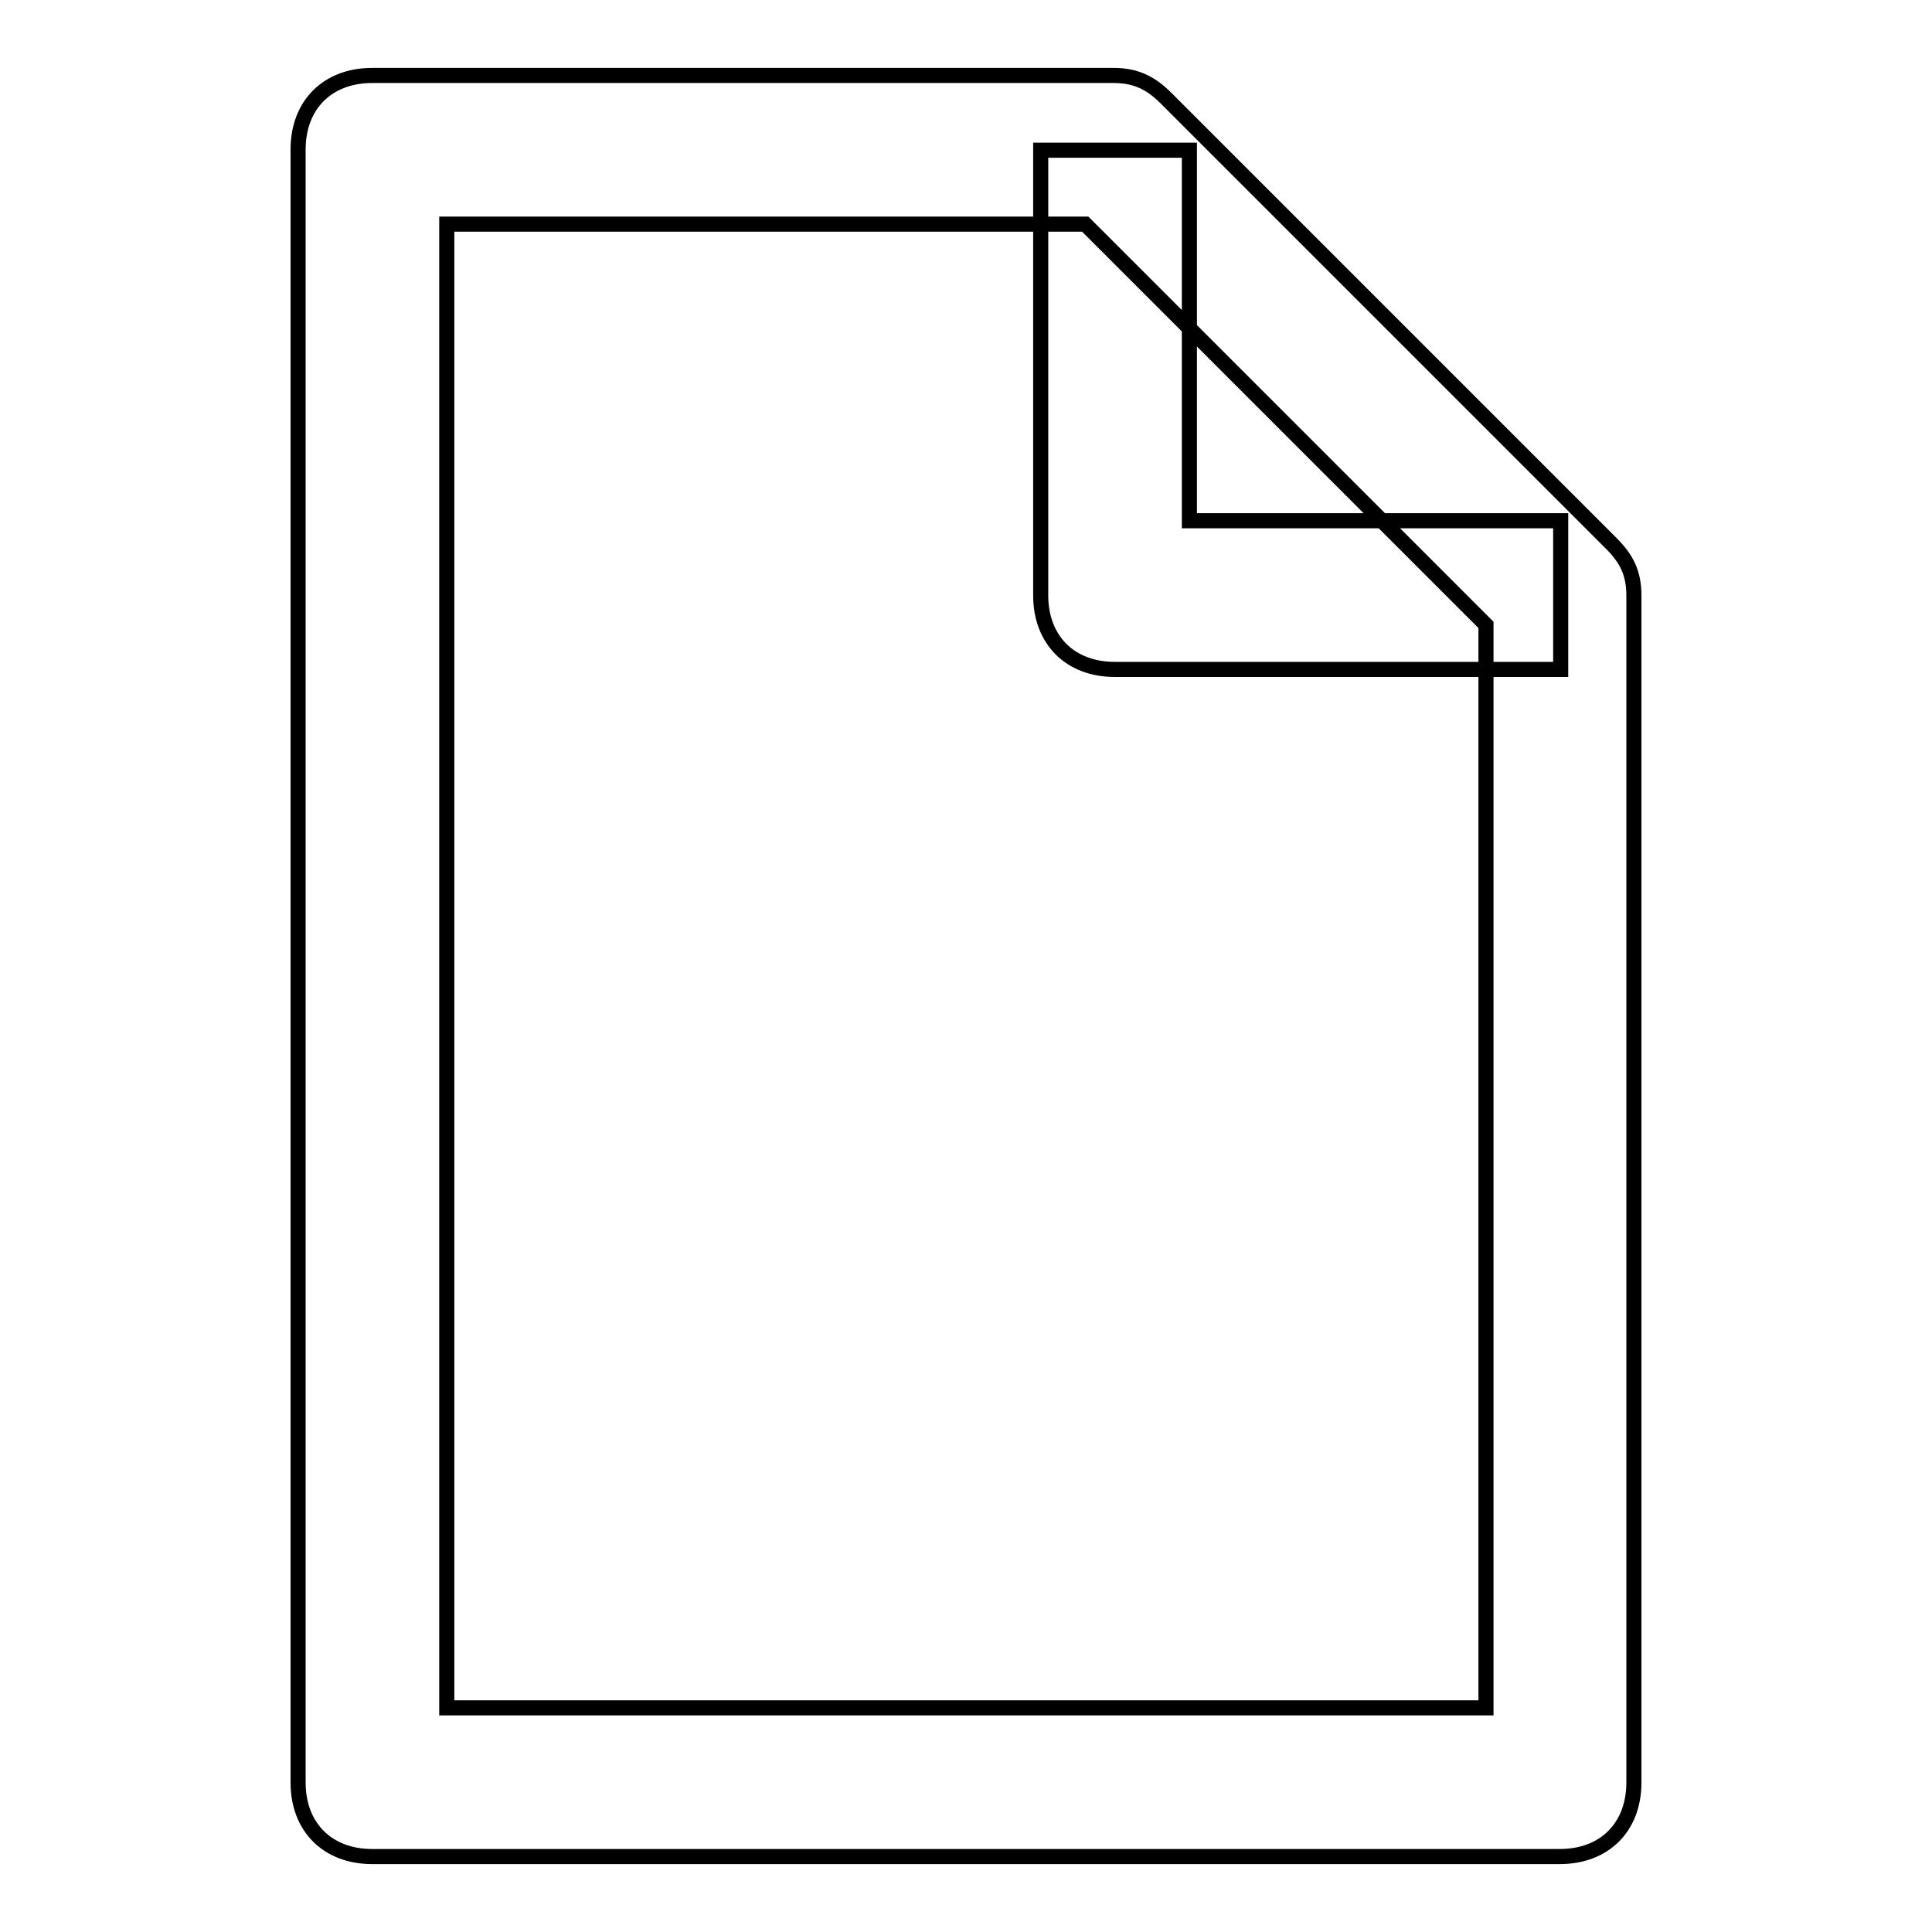 <?xml version="1.0" encoding="utf-8"?>
<!-- Svg Vector Icons : http://www.onlinewebfonts.com/icon -->
<!DOCTYPE svg PUBLIC "-//W3C//DTD SVG 1.1//EN" "http://www.w3.org/Graphics/SVG/1.1/DTD/svg11.dtd">
<svg version="1.1" xmlns="http://www.w3.org/2000/svg" xmlns:xlink="http://www.w3.org/1999/xlink" x="0px" y="0px" viewBox="0 0 256 256" enable-background="new 0 0 256 256" xml:space="preserve">
<g> <path stroke-width="2" fill-opacity="0" stroke="#000000"  d="M206.7,88.7h-59c-5.9,0-9.8-3.9-9.8-9.8v-59h19.7V69h49.2V88.7z M206.7,246H49.3c-5.9,0-9.8-3.9-9.8-9.8 V19.8c0-5.9,3.9-9.8,9.8-9.8h98.3c2.9,0,4.9,1,6.9,3l59,59c2,2,3,3.9,3,6.9v157.3C216.5,242.1,212.6,246,206.7,246z M59.2,226.3 h137.7V82.8l-53.1-53.1H59.2V226.3z"/></g>
</svg>